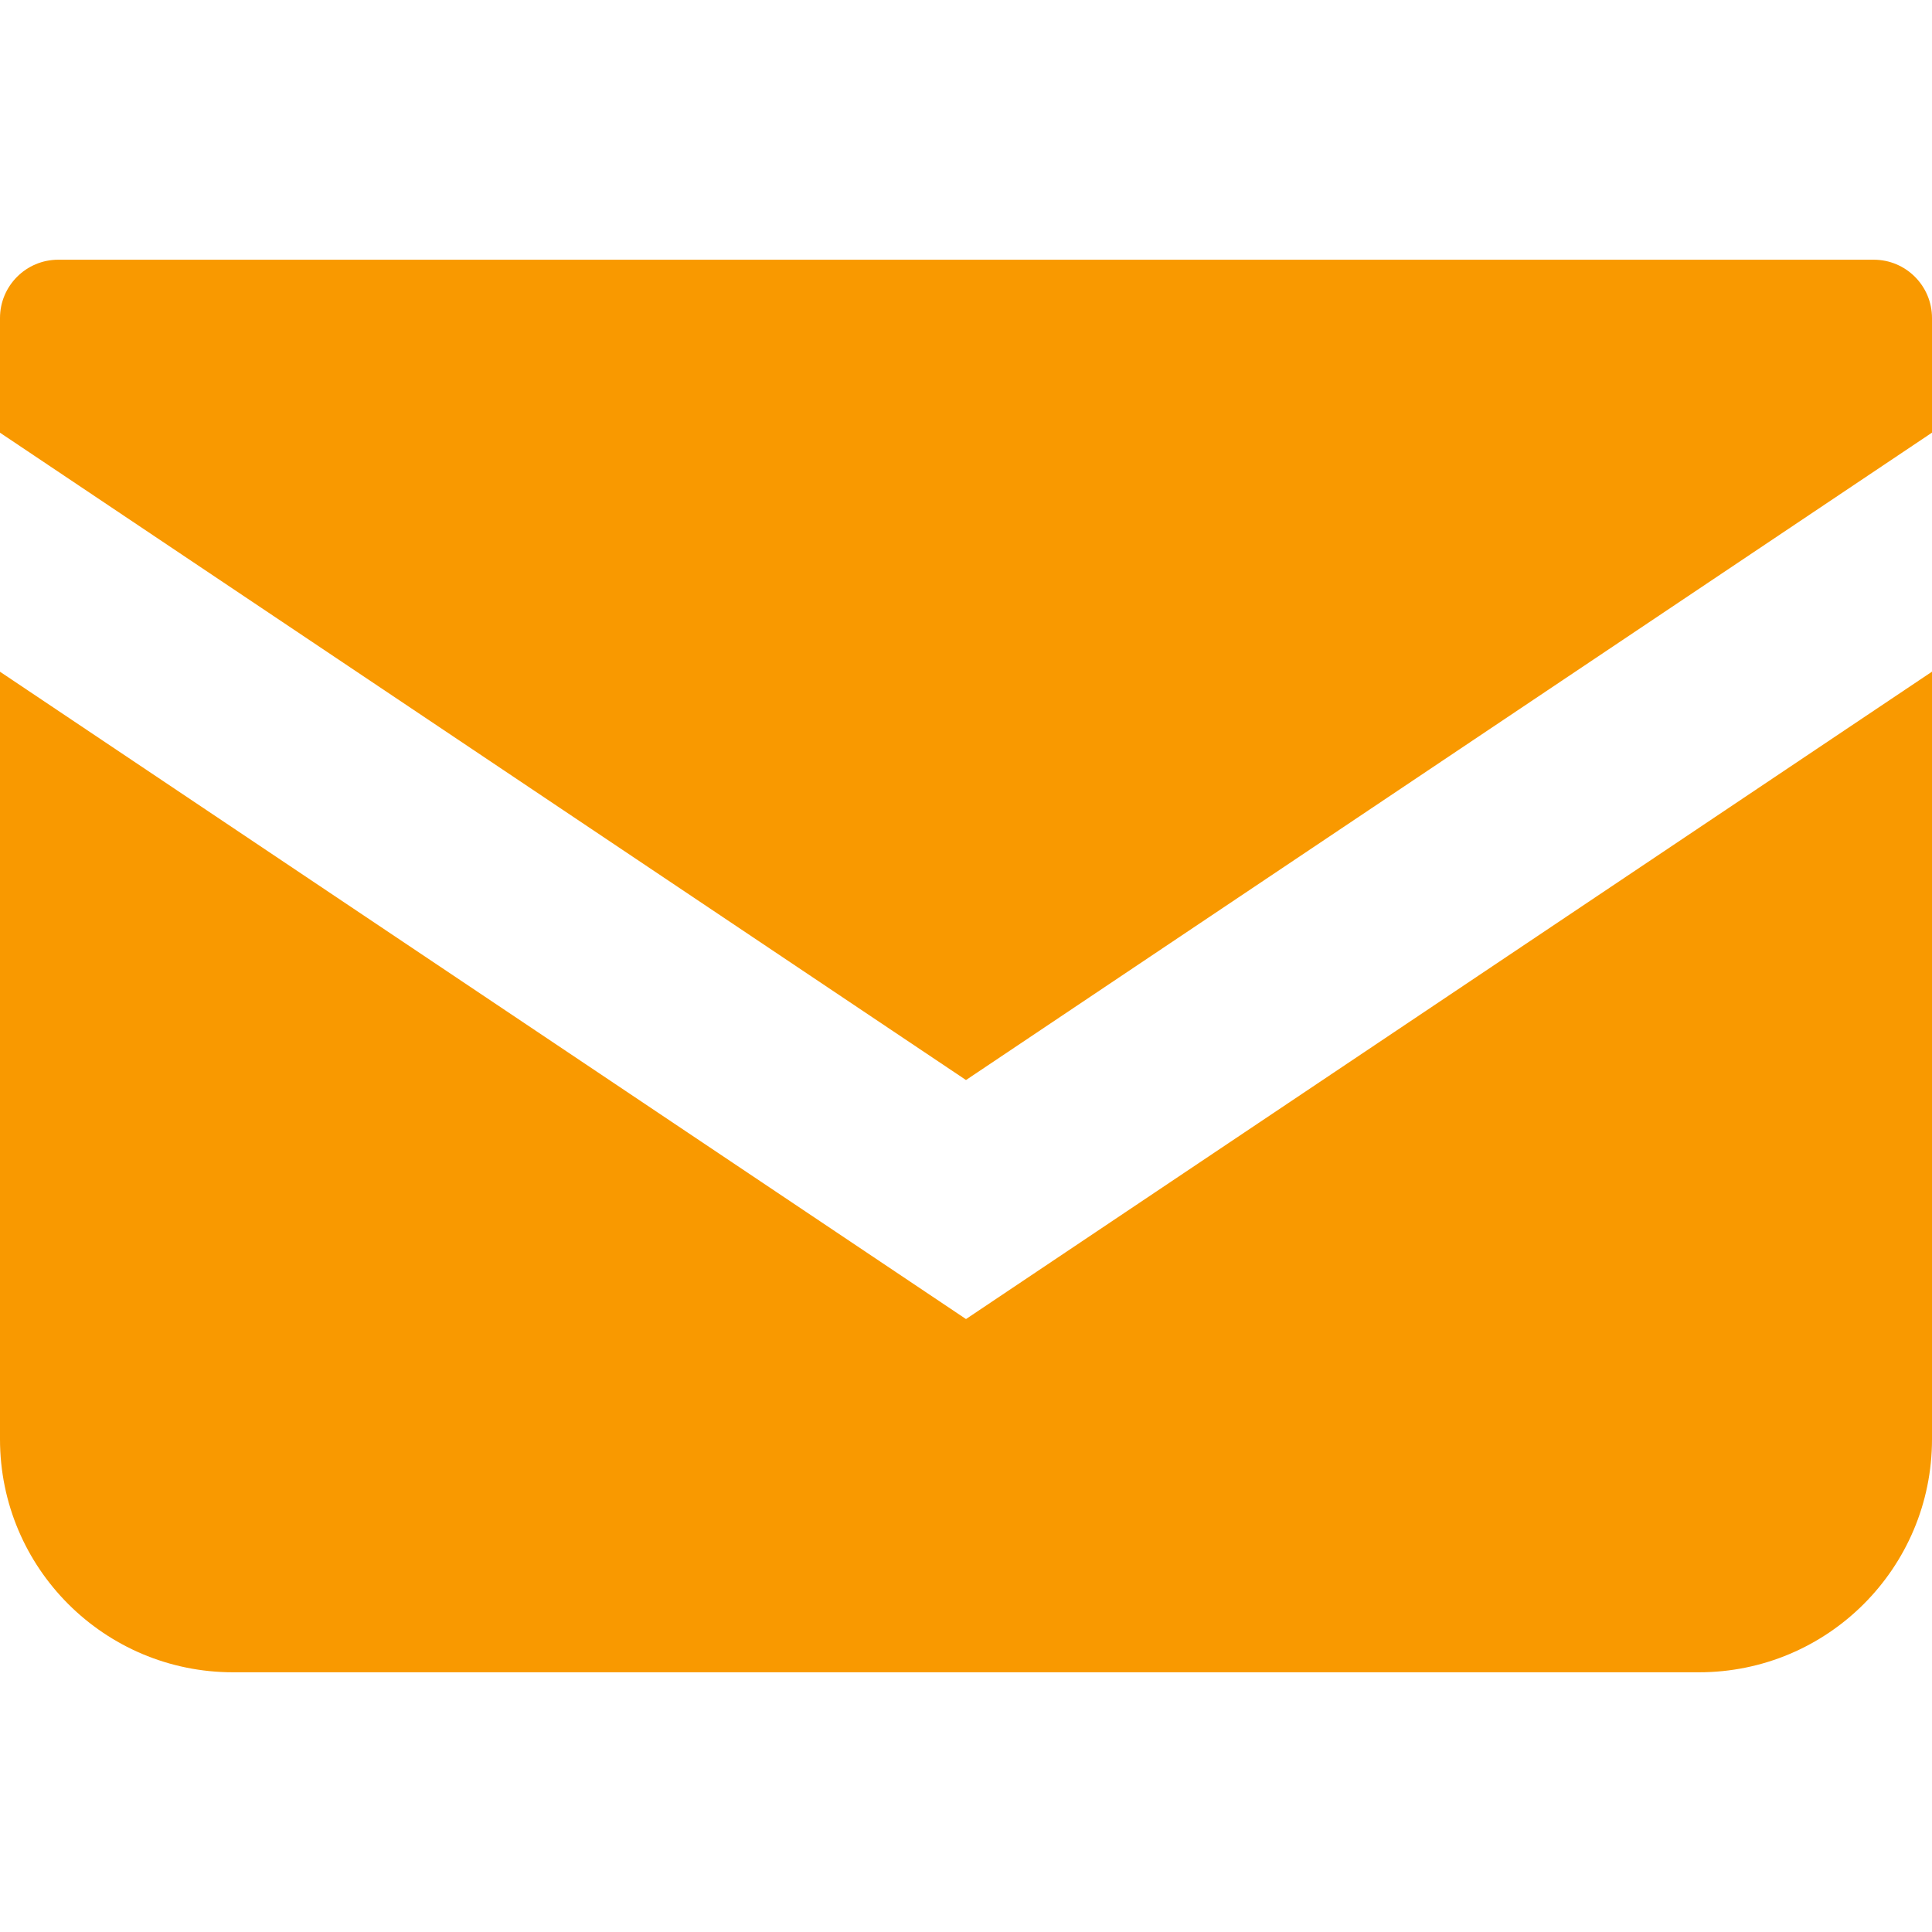 <!--?xml version="1.0" encoding="utf-8"?-->
<!-- Generator: Adobe Illustrator 15.1.0, SVG Export Plug-In . SVG Version: 6.00 Build 0)  -->

<svg version="1.1" id="_x32_" xmlns="http://www.w3.org/2000/svg" xmlns:xlink="http://www.w3.org/1999/xlink" x="0px" y="0px" width="512px" height="512px" viewBox="0 0 512 512" style="width: 256px; height: 256px; opacity: 1;" xml:space="preserve">
<style type="text/css">

	.st0{fill:#4B4B4B;}

</style>
<g>
	<path class="st0" d="M496.563,68.828H15.438C6.922,68.828,0,75.75,0,84.281v30.391l256,171.547l256-171.563V84.281
		C512,75.75,505.078,68.828,496.563,68.828z" style="fill: rgb(249, 153, 0);"></path>
	<path class="st0" d="M0,178.016v203.391c0,34.125,27.641,61.766,61.781,61.766h388.438c34.141,0,61.781-27.641,61.781-61.766V178
		L256,349.563L0,178.016z" style="fill: rgb(249, 153, 0);"></path>
</g>
</svg>
